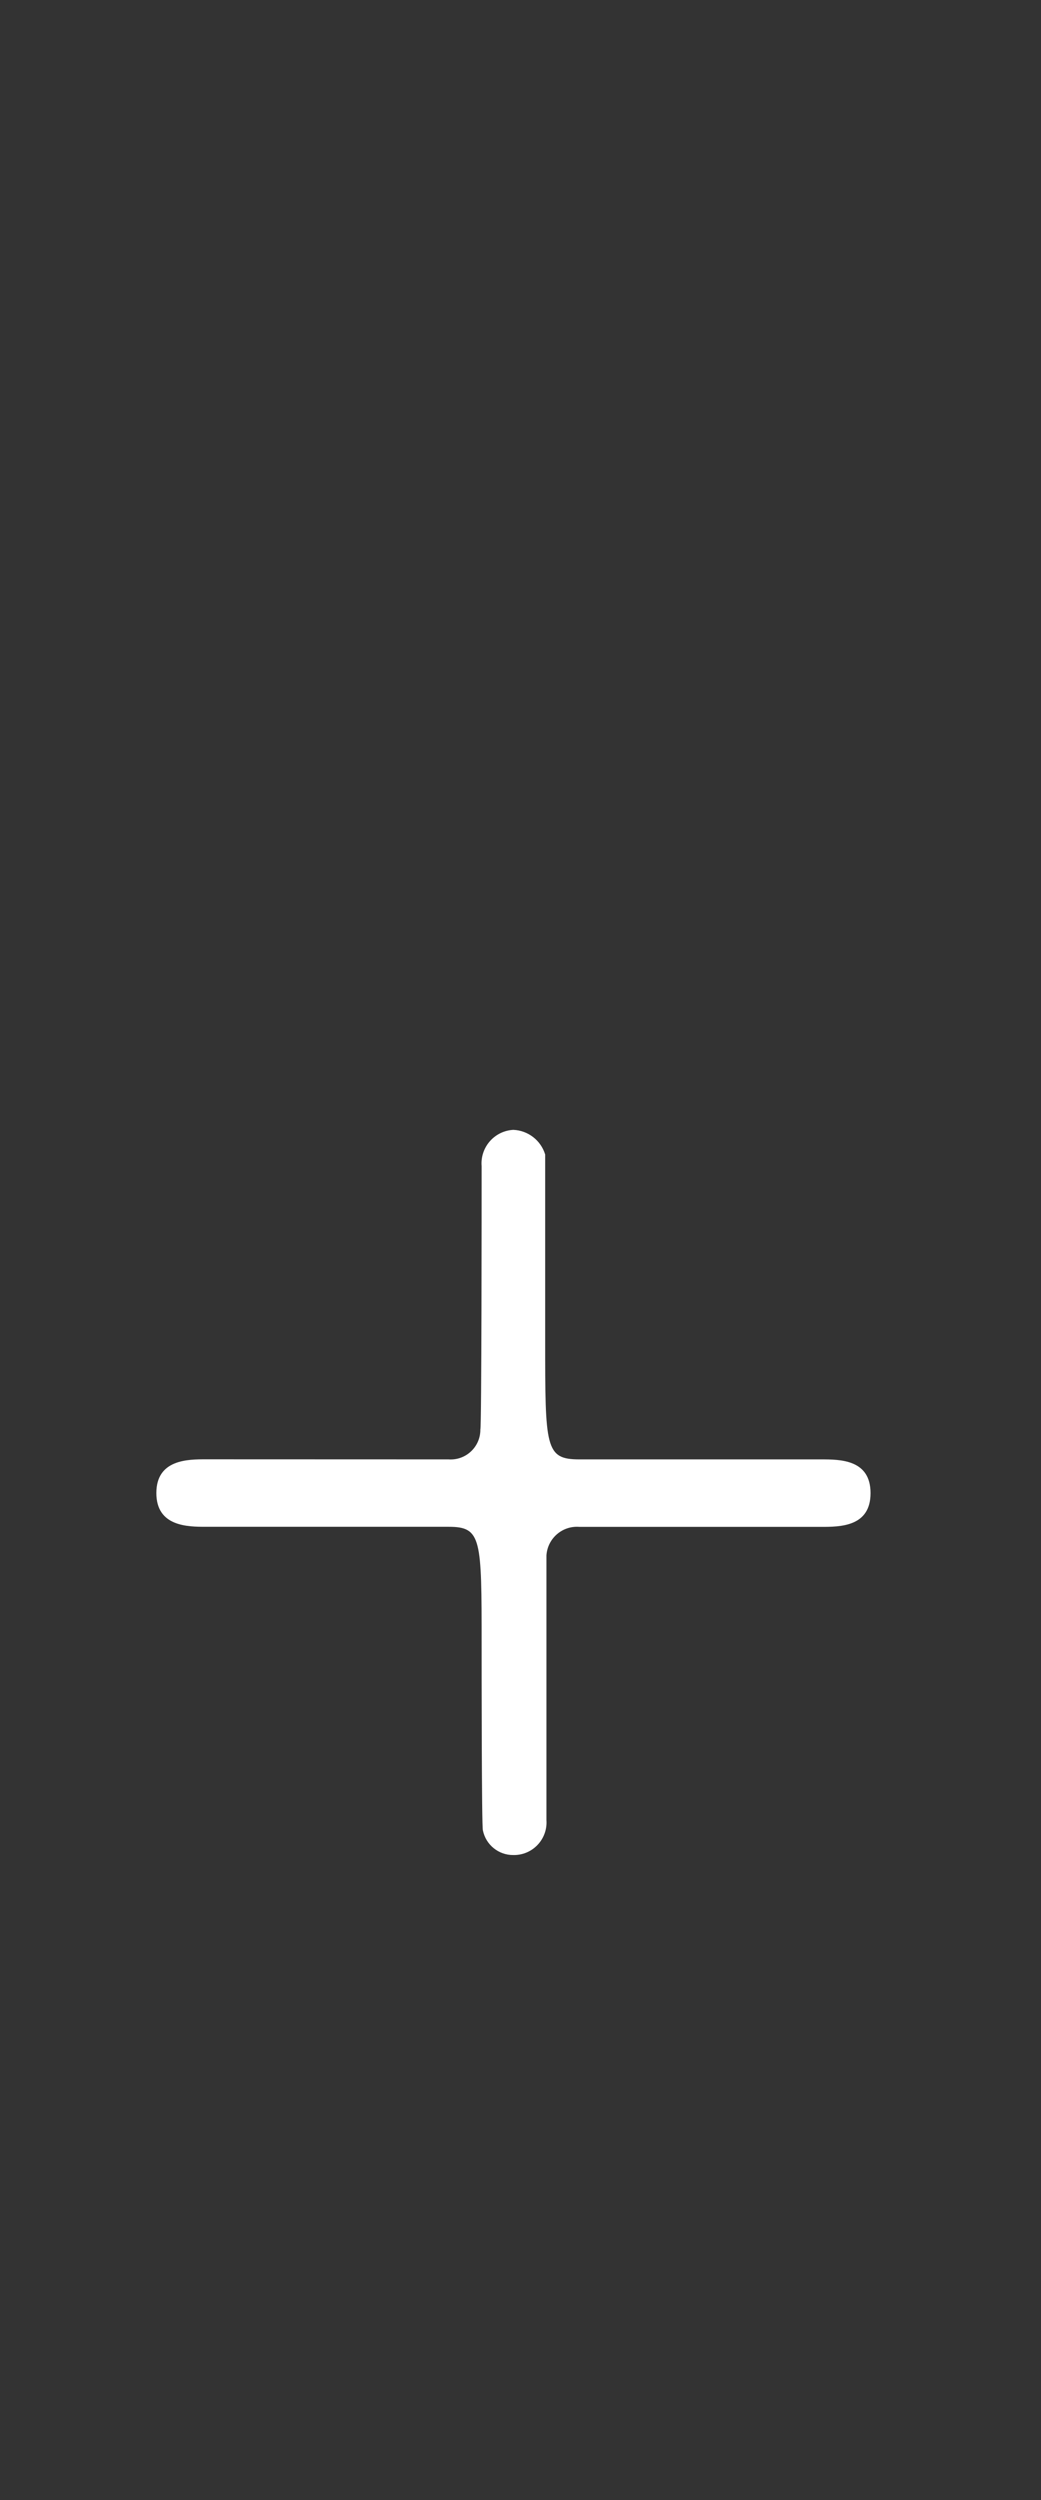 <?xml version="1.0" encoding="UTF-8"?>
<svg id="_グループ_2334" xmlns="http://www.w3.org/2000/svg" width="50" height="120" version="1.1" viewBox="0 0 50 120">
  <rect x="0" y="0" width="50" height="120" fill="#333333" stroke="none"/>
  <!-- Generator: Adobe Illustrator 29.8.1, SVG Export Plug-In . SVG Version: 2.1.1 Build 2)  -->
  <defs>
    <style>
      .st0 {
        fill: #fff;
      }
    </style>
  </defs>
  <g id="_グループ_2291">
    <path id="_パス_3872" class="st0" d="M21.546,70.051c.786.055,1.467-.537,1.523-1.322.003-.036.004-.073.003-.11.061-.125.061-10.961.061-12.642-.073-.888.588-1.668,1.476-1.741.016-.001.033-.002.05-.003.708.031,1.319.505,1.526,1.183v8.906c0,5.169,0,5.729,1.648,5.729h11.6c.916,0,2.38,0,2.38,1.619s-1.464,1.62-2.38,1.62h-11.6c-.809-.067-1.518.535-1.585,1.343-.001.009-.001.019-.002.028v12.7c.064.862-.583,1.613-1.444,1.677-.047.004-.095.005-.143.004-.709.008-1.323-.489-1.465-1.183-.061-.125-.061-7.909-.061-8.906,0-5.106,0-5.667-1.587-5.667h-11.656c-.854,0-2.38,0-2.38-1.62s1.526-1.619,2.38-1.619l11.656.004Z"/>
  </g>
</svg>
